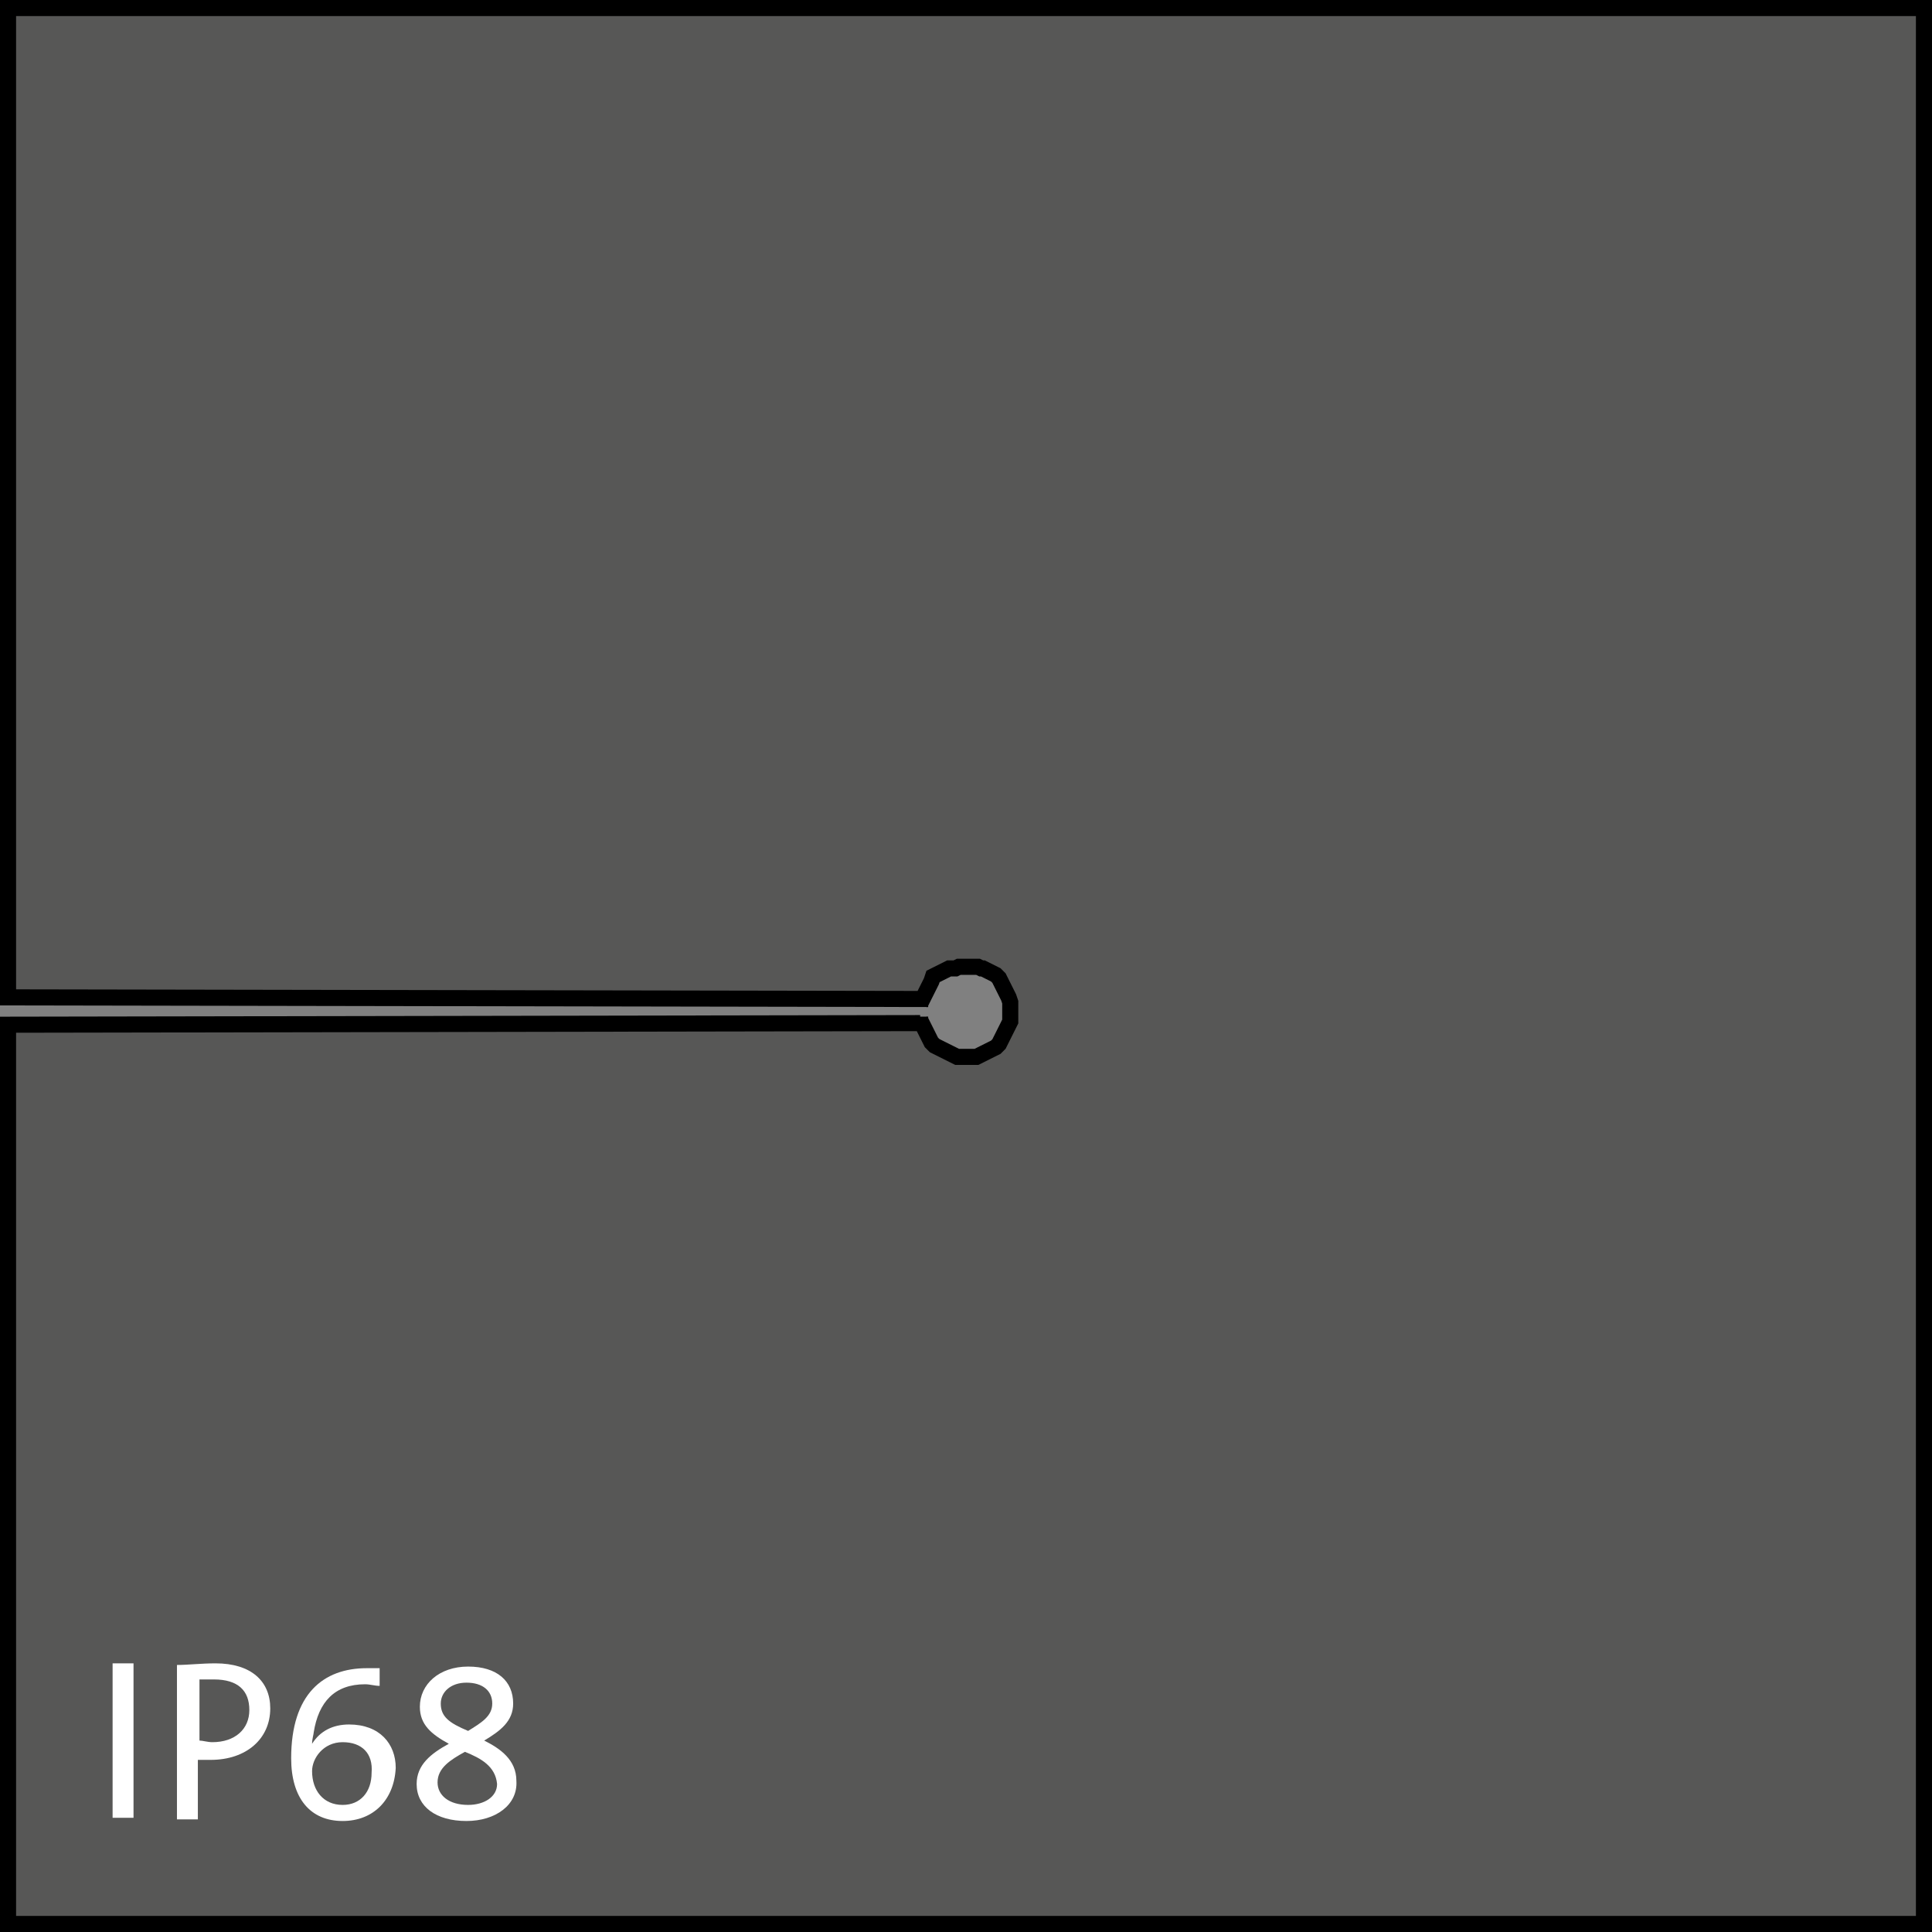 <?xml version="1.0" encoding="utf-8"?>
<!-- Generator: Adobe Illustrator 25.2.1, SVG Export Plug-In . SVG Version: 6.00 Build 0)  -->
<svg version="1.1" id="Ebene_1" xmlns="http://www.w3.org/2000/svg" xmlns:xlink="http://www.w3.org/1999/xlink" x="0px" y="0px"
	 viewBox="0 0 120.1 120.1" enable-background="new 0 0 120.1 120.1" xml:space="preserve">
<rect x="0" y="0" width="120.1" height="120.1" fill="#808080" stroke="none"/>
<path fill="#575756" stroke="#000000" stroke-miterlimit="10" d="M0.5,63.7l56.7-0.1v-0.4v0.2l0.1,0.2l0.1,0.2l0.1,0.2l0.1,0.2
	l0.1,0.2l0.1,0.2l0.1,0.2l0.2,0.2l0.2,0.1l0.2,0.1l0.2,0.1l0.2,0.1l0.2,0.1l0.2,0.1l0.2,0.1h0.2h0.2h0.2h0.2h0.2h0.2l0.2-0.1
	l0.2-0.1l0.2-0.1l0.2-0.1l0.2-0.1l0.2-0.1l0.2-0.2l0.1-0.2l0.1-0.2l0.1-0.2l0.1-0.2l0.1-0.2l0.1-0.2l0.1-0.2v-0.2v-0.2v-0.2v-0.2
	v-0.2v-0.2L62.7,62l-0.1-0.2l-0.1-0.2l-0.1-0.2l-0.1-0.2L62.2,61l-0.1-0.2l-0.2-0.2l-0.2-0.1l-0.2-0.1l-0.2-0.1l-0.2-0.1H61
	l-0.2-0.1h-0.2h-0.2h-0.2H60h-0.2h-0.2l-0.2,0.1H59l-0.2,0.1l-0.2,0.1l-0.2,0.1l-0.2,0.1L58,60.7L57.9,61l-0.1,0.2l-0.1,0.2
	l-0.1,0.2l-0.1,0.2L57.4,62l-0.1,0.2l-0.1,0.2v0.2v-0.5L0.5,62V0.5h119.1v119.1H0.5V63.7z"/>
<g>
	<path fill="#FFFFFF" d="M7,113v-9.6h1.3v9.6H7z"/>
	<path fill="#FFFFFF" d="M13.1,109.4c-0.2,0-0.5,0-0.8,0v3.7H11v-9.6c0.7,0,1.5-0.1,2.4-0.1c2.2,0,3.4,1.1,3.4,2.8
		C16.8,108.1,15.3,109.4,13.1,109.4z M13.3,104.4c-0.4,0-0.6,0-0.9,0v3.8c0.2,0,0.5,0.1,0.8,0.1c1.4,0,2.3-0.8,2.3-2
		C15.5,105.1,14.8,104.4,13.3,104.4z"/>
	<path fill="#FFFFFF" d="M21.3,113.2c-2,0-3.2-1.4-3.2-3.9c0-4,2-5.6,4.7-5.6c0.3,0,0.6,0,0.8,0v1.1c-0.3,0-0.6-0.1-0.9-0.1
		c-1.9,0-2.9,1.1-3.2,3c0,0.1-0.1,0.4-0.1,0.7l0,0c0.5-0.8,1.3-1.2,2.3-1.2c1.9,0,2.9,1.2,2.9,2.7C24.5,111.9,23.2,113.2,21.3,113.2
		z M21.3,108.3c-1.2,0-1.9,1-1.9,1.8c0,1.2,0.7,2.1,1.9,2.1c1.1,0,1.8-0.8,1.8-2C23.2,109,22.5,108.3,21.3,108.3z"/>
	<path fill="#FFFFFF" d="M29,113.2c-1.9,0-3.1-0.9-3.1-2.3c0-1.2,0.9-1.9,2-2.5c-1.1-0.6-1.8-1.2-1.8-2.3c0-1.4,1.2-2.5,3-2.5
		s2.8,0.9,2.8,2.3c0,1.1-0.8,1.7-1.8,2.3c1,0.5,2,1.2,2,2.5C32.2,112.2,30.8,113.2,29,113.2z M28.9,108.9c-0.9,0.5-1.7,1-1.7,1.9
		c0,0.8,0.7,1.4,1.9,1.4c1,0,1.8-0.5,1.8-1.3C30.8,109.8,29.9,109.3,28.9,108.9z M29,104.6c-1,0-1.6,0.6-1.6,1.3
		c0,0.8,0.5,1.2,1.7,1.7c0.8-0.5,1.5-0.9,1.5-1.7C30.6,105.1,30,104.6,29,104.6z"/>
</g>
</svg>

